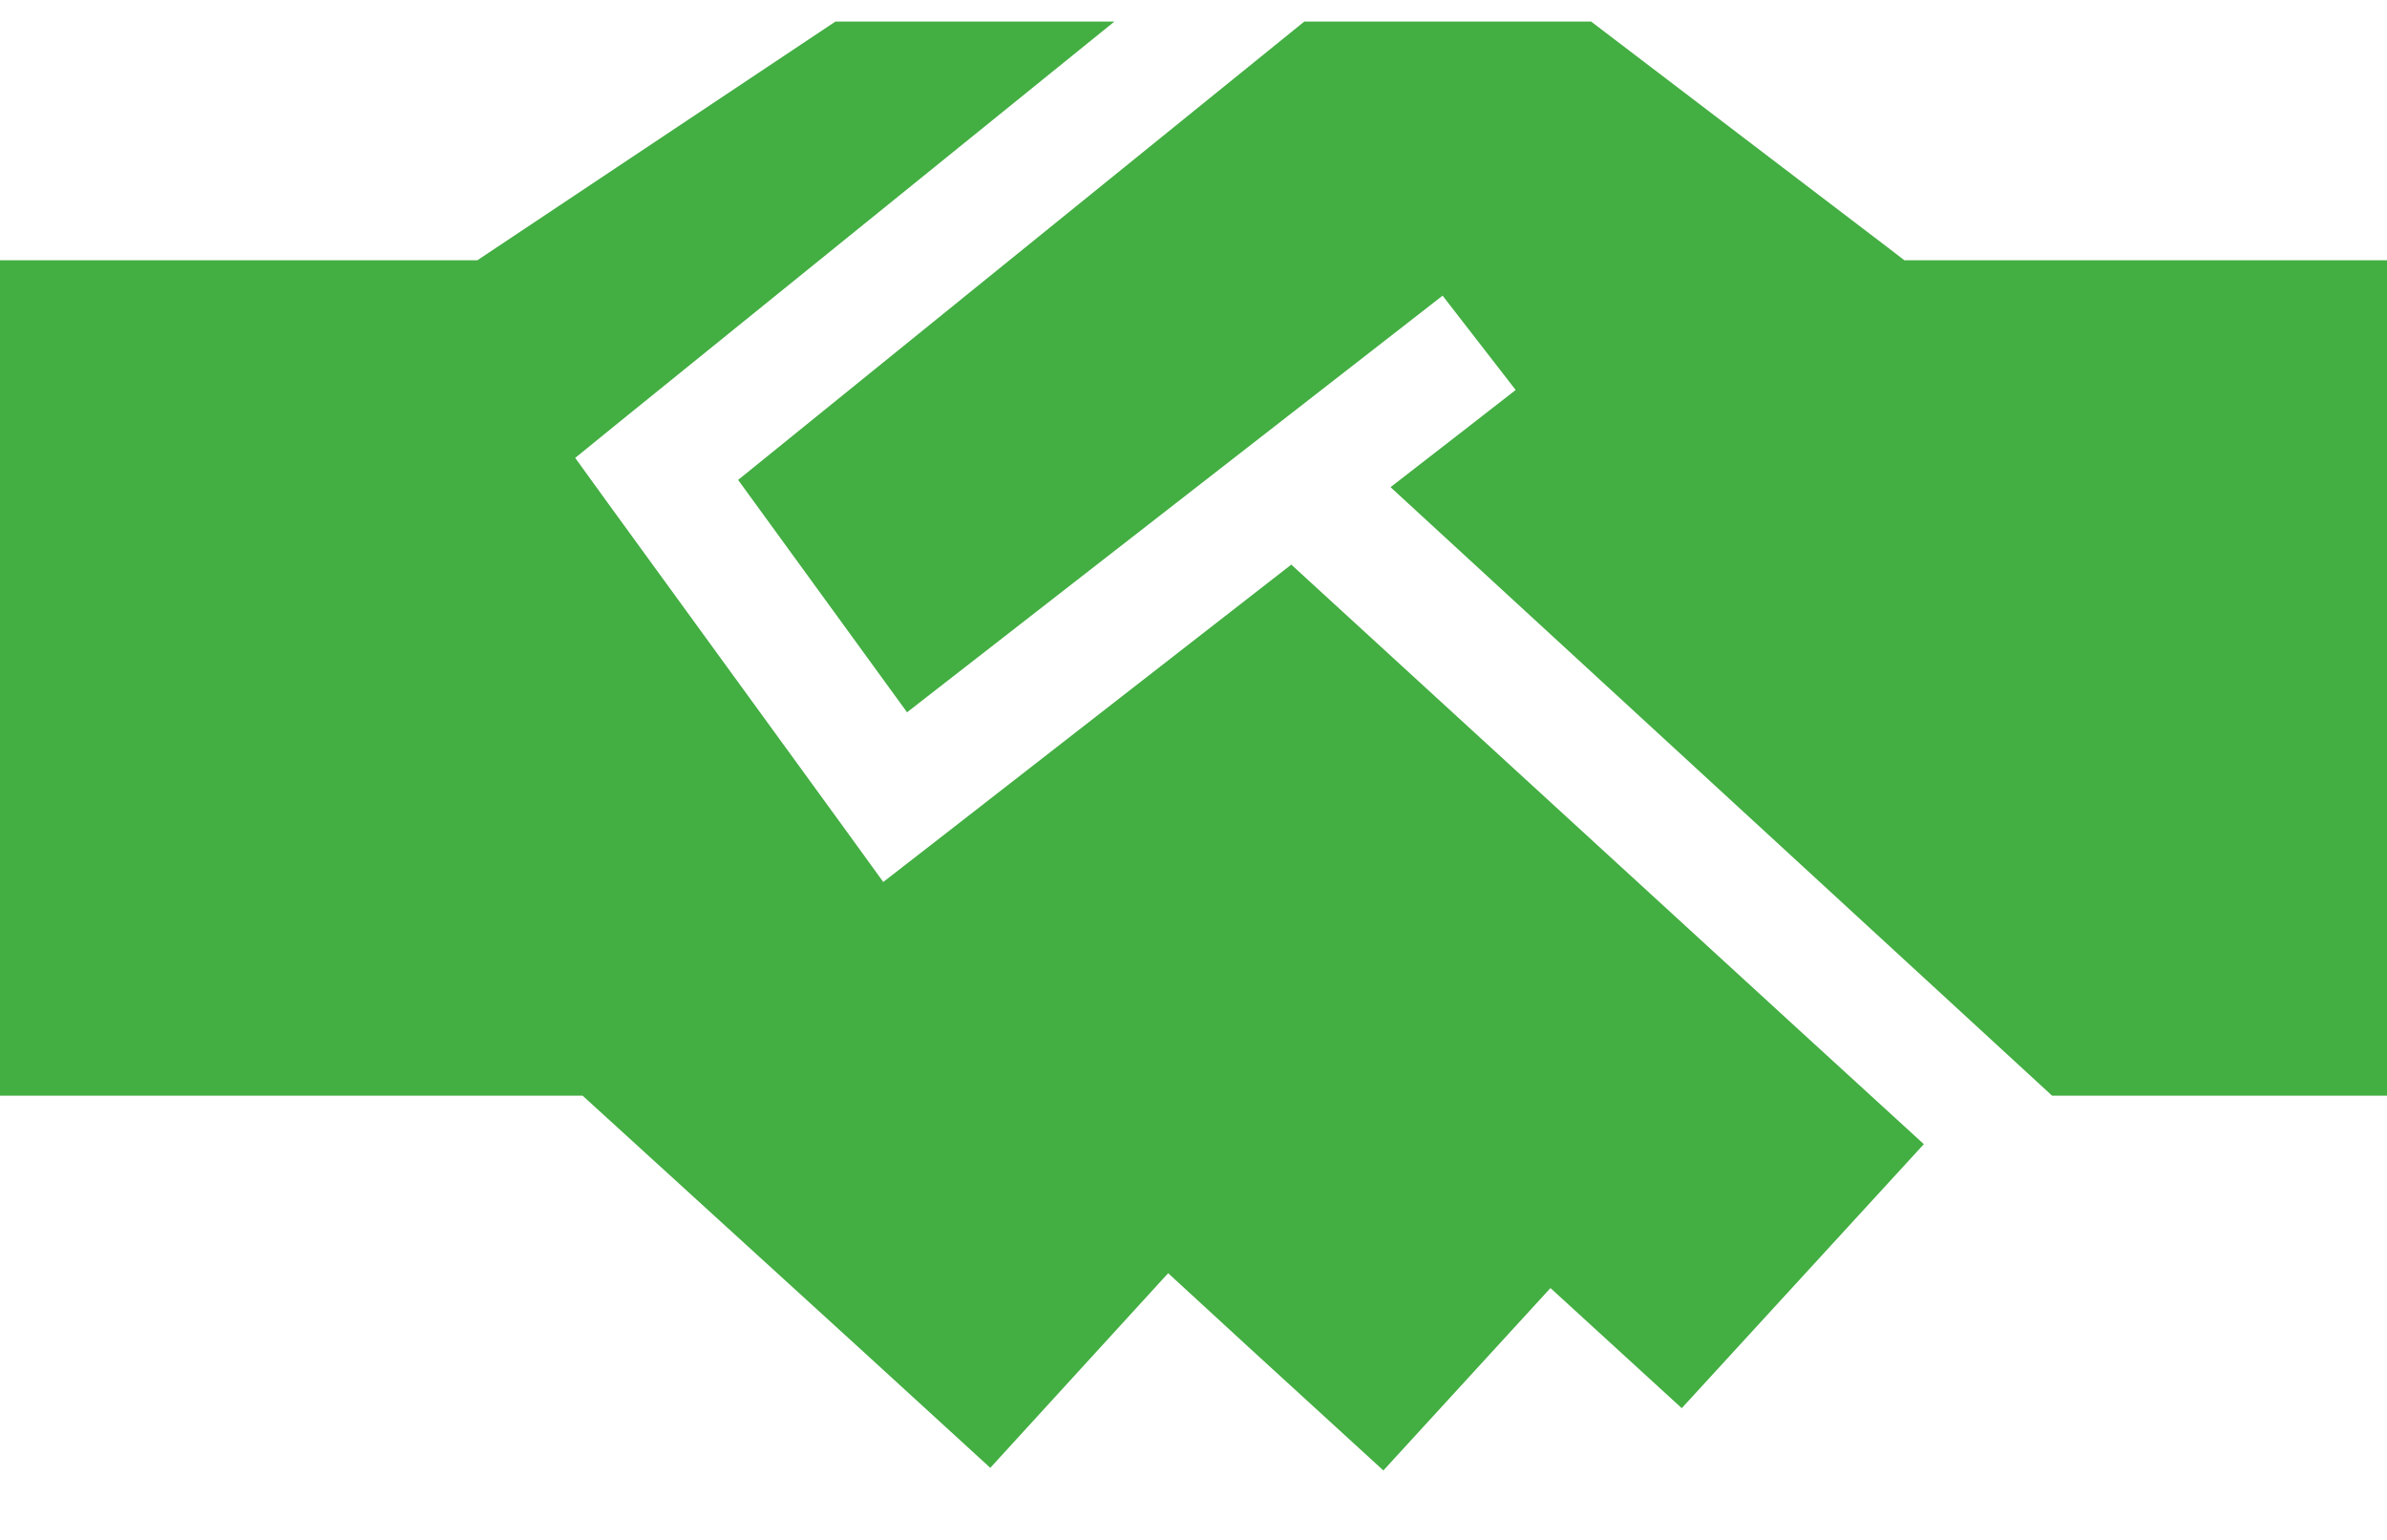 <svg height="20" viewBox="0 0 31 20" width="31" xmlns="http://www.w3.org/2000/svg"><path d="m14.473 0h-3.623l-4.65 3.1h-6.2v10.85h7.566l3.58 3.265 1.715 1.569 2.31-2.528 1.08.993 1.715 1.569 2.17-2.369 1.705 1.56 3.144-3.429-1.715-1.569-6.5-5.958-4.669 3.633-.63.489-.47-.649-3.1-4.263-.431-.596.572-.465zm3.589 6.05 8.588 7.9h4.35v-10.85h-2.325-3.681-.194-.068l-.208-.16-3.86-2.94h-3.725l-7.353 5.953 2.194 3.018 6.345-4.936.61-.475.949 1.225-.61.475-1.012.785z" fill="#43ae42" transform="translate(0 .28)"/></svg>